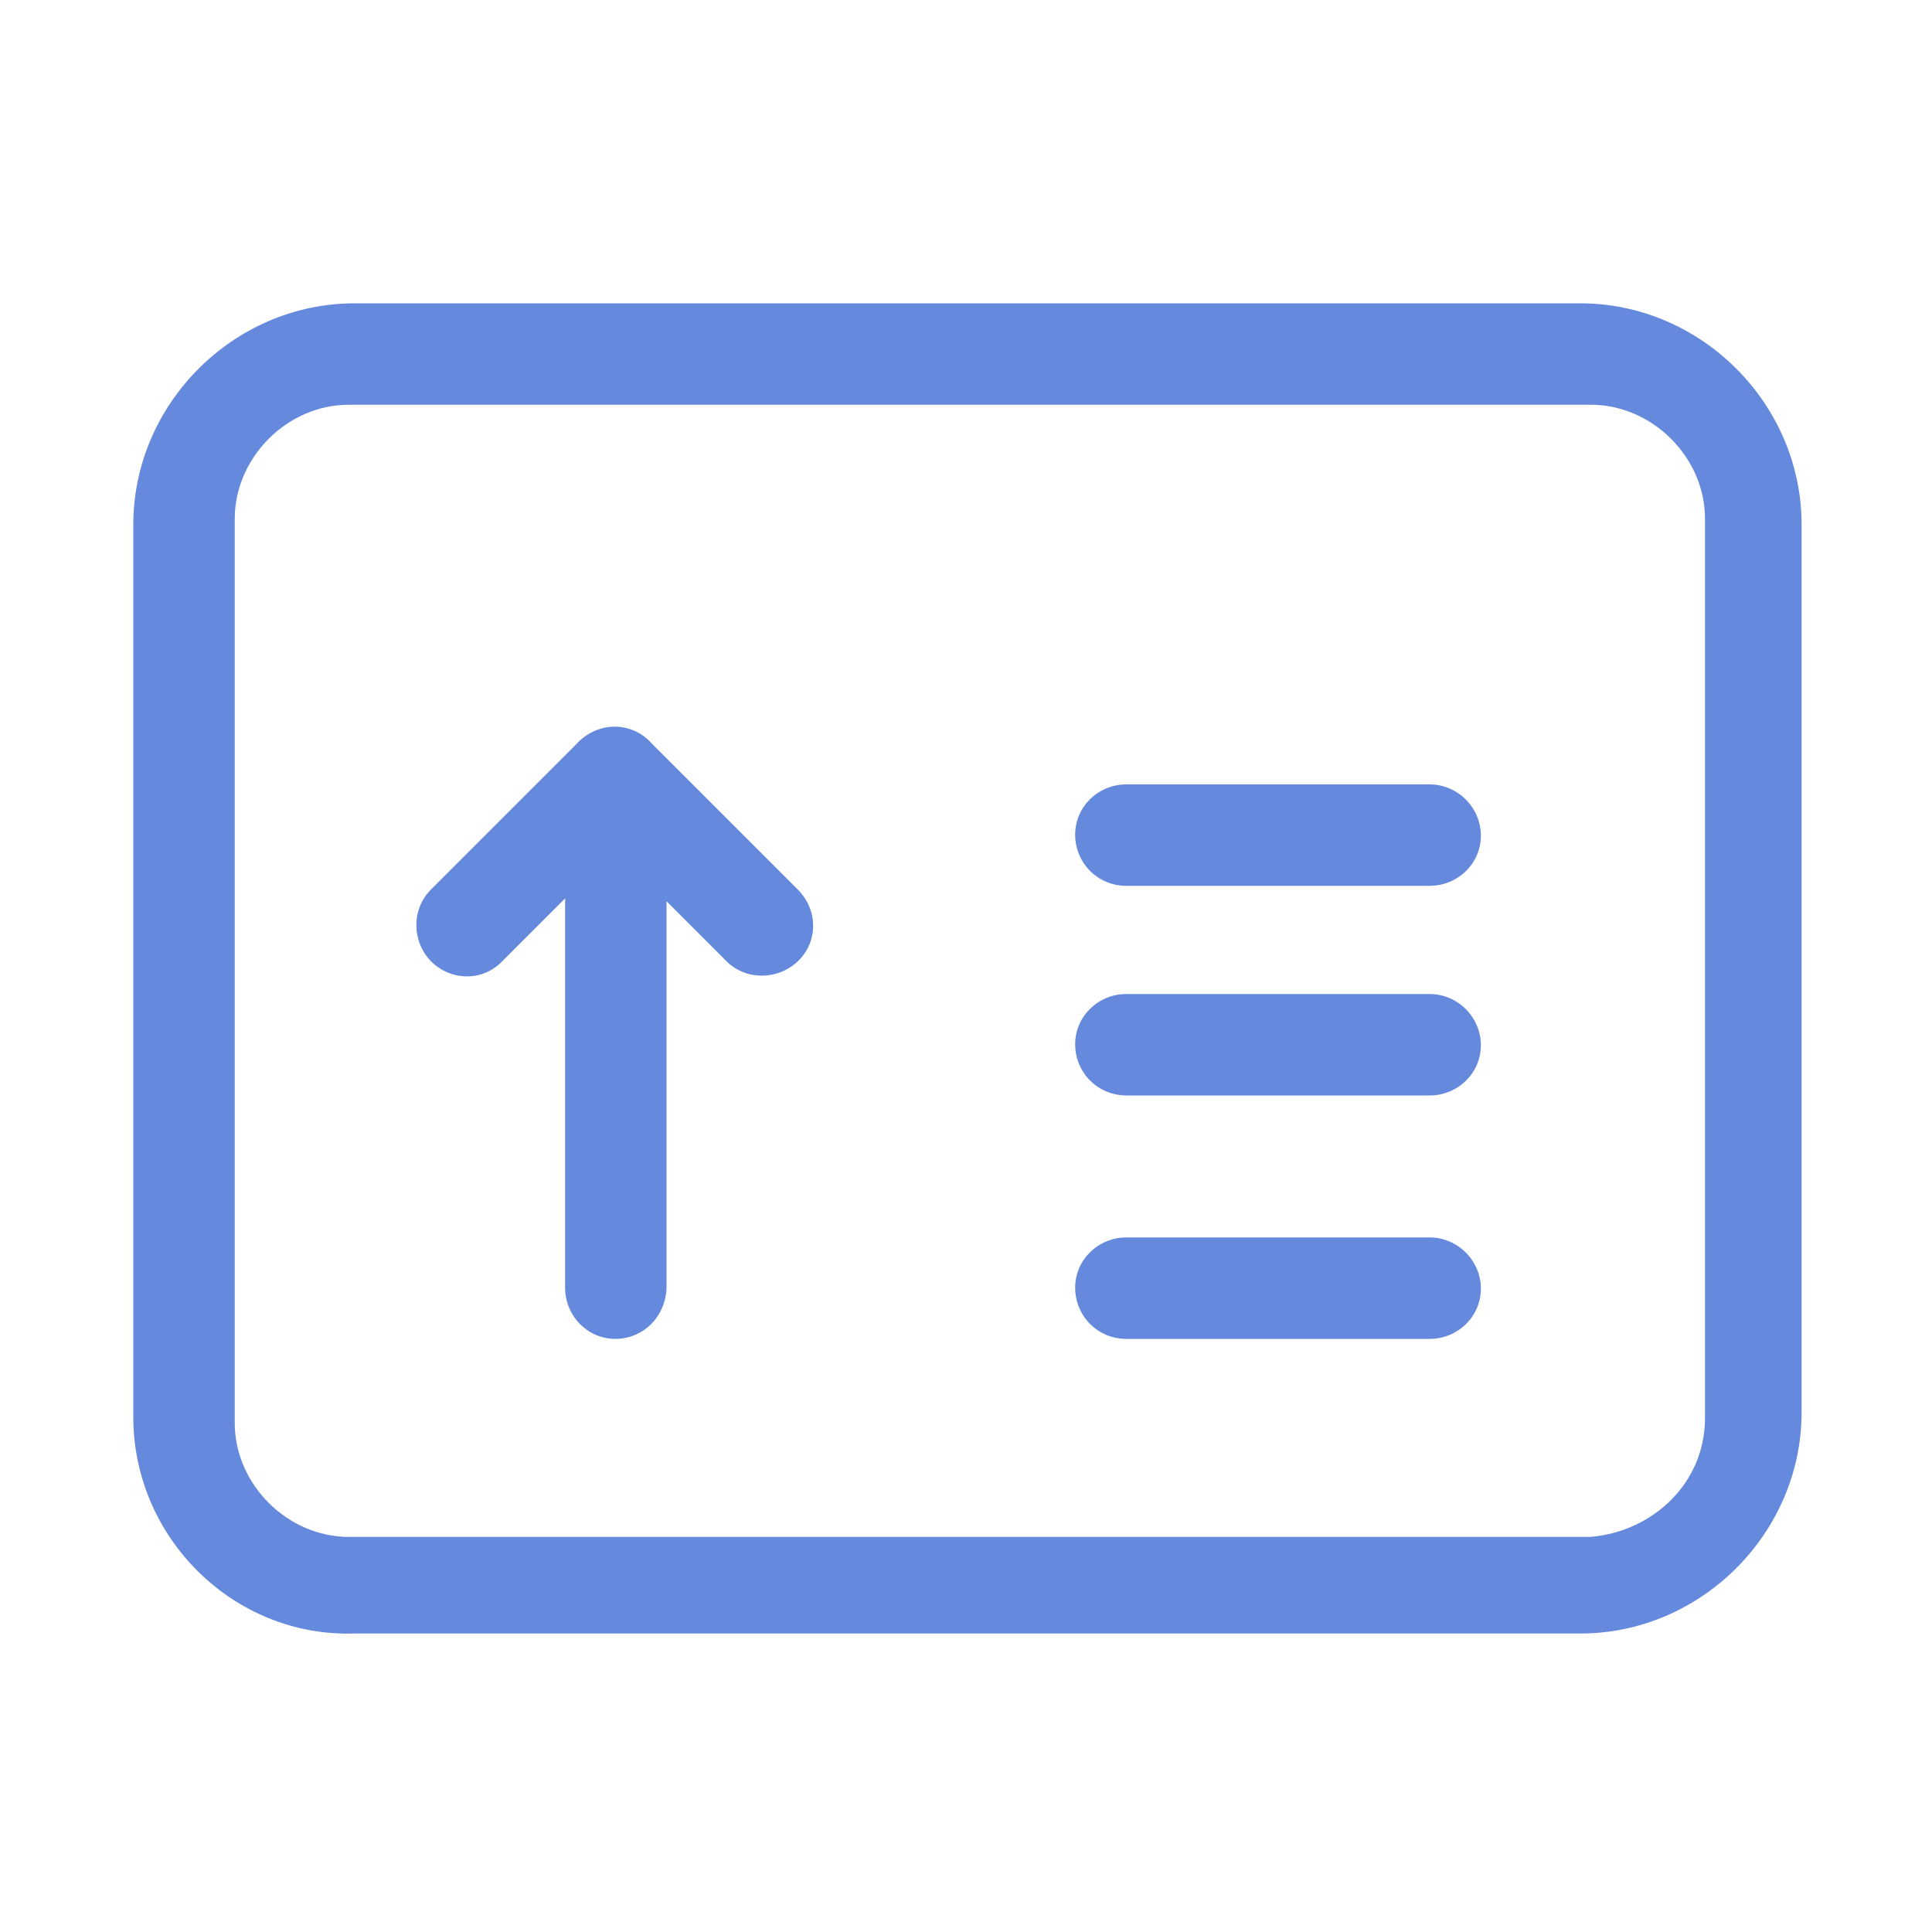 <?xml version="1.0" standalone="no"?><!DOCTYPE svg PUBLIC "-//W3C//DTD SVG 1.1//EN" "http://www.w3.org/Graphics/SVG/1.1/DTD/svg11.dtd"><svg class="icon" width="200px" height="200.00px" viewBox="0 0 1024 1024" version="1.1" xmlns="http://www.w3.org/2000/svg"><path d="M837.632 160.768c64 0 117.248 53.248 117.248 117.248v470.528c0 64-53.248 117.248-117.248 117.248H187.904c-64 2.048-117.248-50.688-117.248-114.688V278.016c0-64 53.248-117.248 117.248-117.248h649.728z m66.048 590.848V274.944c0-32.768-28.16-60.416-60.416-60.416H184.832c-32.768 0-60.416 28.16-60.416 60.416v479.232c0 32.768 28.16 60.416 60.416 60.416h657.92c32.768-2.56 60.928-28.16 60.928-62.976zM387.072 317.44" fill="#6589dd" /><path d="M326.144 709.632c-14.848 0-26.624-12.288-26.624-27.136V455.68c0-14.848 12.288-27.136 27.136-27.136S353.28 440.832 353.28 455.68v226.816c-0.512 15.36-12.288 27.136-27.136 27.136z" fill="#6589dd" /><path d="M569.856 442.368c0-14.848 12.288-26.624 27.136-26.624H757.76c14.848 0 27.136 12.288 27.136 27.136s-12.288 26.624-27.136 26.624h-160.768c-15.36 0-27.136-12.288-27.136-27.136zM569.856 682.496c0-14.848 12.288-26.624 27.136-26.624H757.76c14.848 0 27.136 12.288 27.136 27.136s-12.288 26.624-27.136 26.624h-160.768c-15.36 0-27.136-12.288-27.136-27.136zM569.856 553.472c0-14.848 12.288-26.624 27.136-26.624H757.76c14.848 0 27.136 12.288 27.136 27.136s-12.288 26.624-27.136 26.624h-160.768c-15.36 0-27.136-12.288-27.136-27.136z" fill="#6589dd" /><path d="M228.352 509.44c-10.24-10.752-10.24-27.648 0-37.888l78.336-78.336c10.752-10.752 27.648-10.752 37.888 0s10.24 27.648 0 37.888L266.24 509.44c-10.24 10.752-27.136 10.752-37.888 0z" fill="#6589dd" /><path d="M306.688 393.216c10.752-10.24 27.648-10.24 37.888 0l78.336 78.336c10.752 10.752 10.752 27.648 0 37.888s-27.648 10.24-37.888 0L306.688 431.104c-10.24-10.752-10.24-27.648 0-37.888z" fill="#6589dd" /></svg>